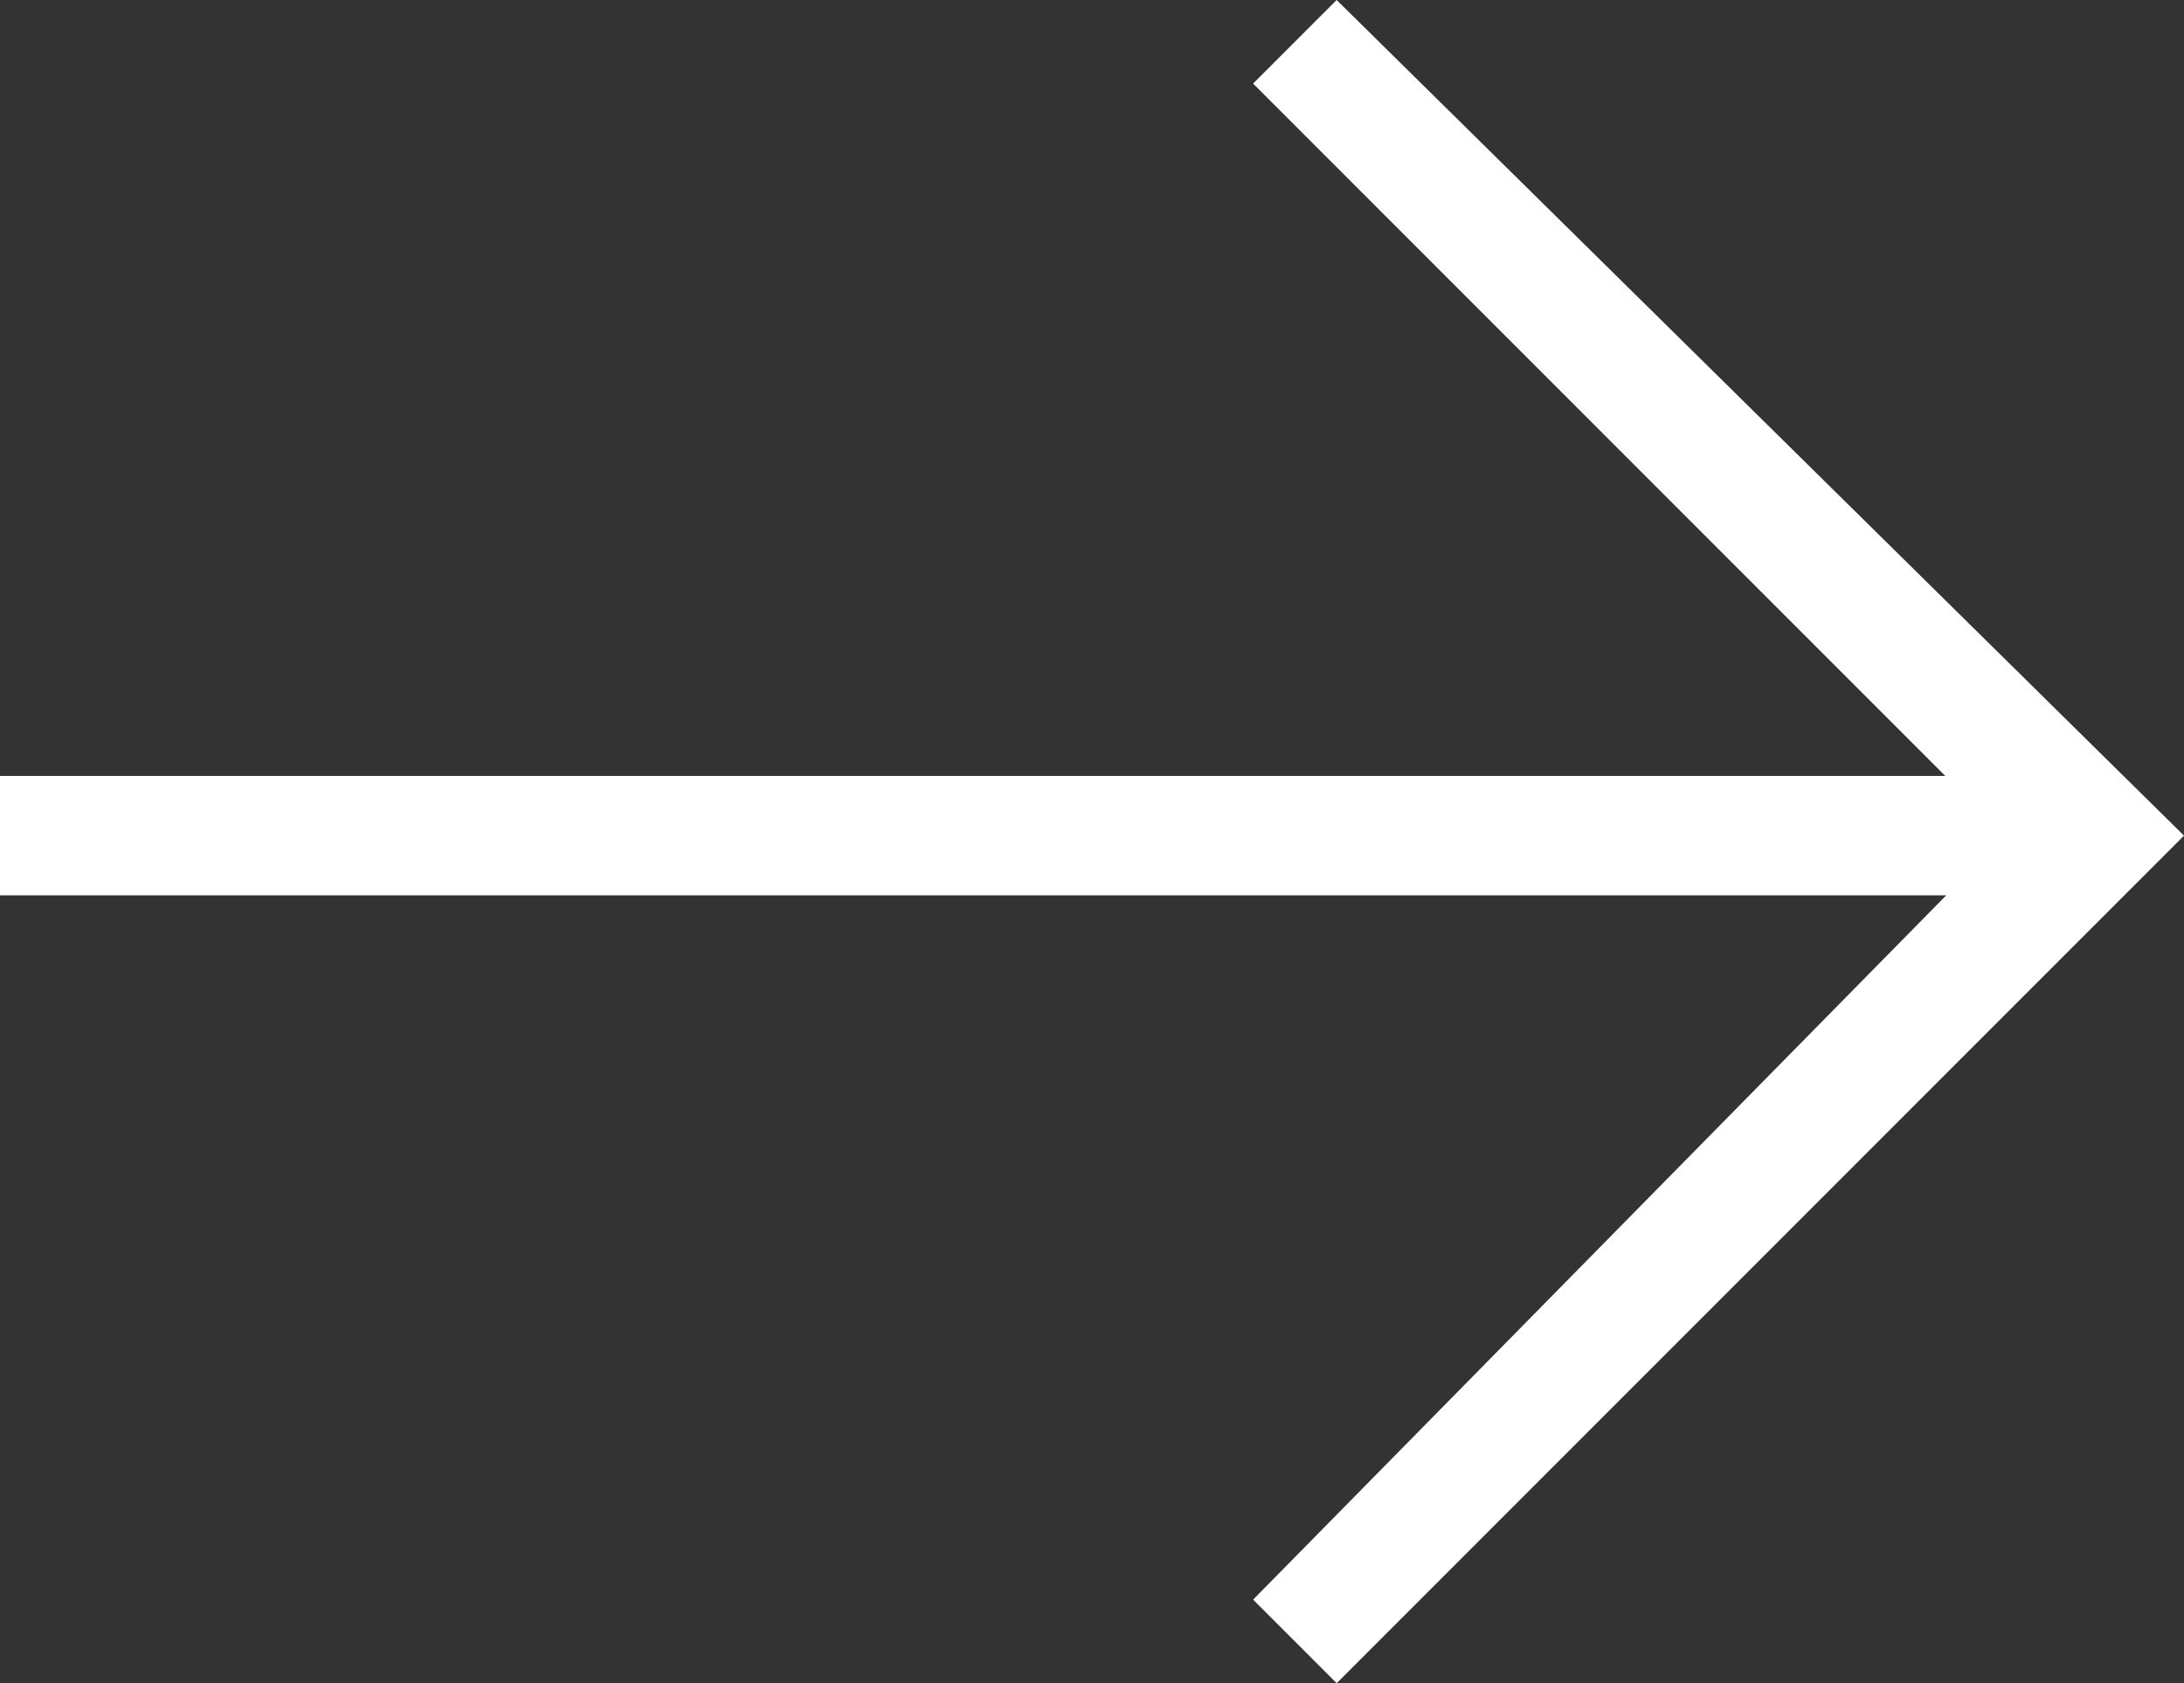 <?xml version="1.0" encoding="UTF-8"?> <svg xmlns="http://www.w3.org/2000/svg" xmlns:xlink="http://www.w3.org/1999/xlink" version="1.1" id="Laag_1" x="0px" y="0px" style="enable-background:new 0 0 20 16;" xml:space="preserve" viewBox="0.6 1 18.3 14.1"><rect x="0.6" y="1" width="18.3" height="14.1" fill="#333333" stroke="none"/> <style type="text/css"> .st0{fill-rule:evenodd;clip-rule:evenodd;fill:#ffffff;} </style> <path id="Union_00000151519581399070282710000013834548022753237926_" class="st0" d="M17.4,8l-6.3-6.3l0.7-0.7L18.9,8l-0.7,0.7l0,0 &#9;l-6.4,6.4l-0.7-0.7L17.4,8"></path> <path id="Union" class="st0" d="M18.1,8.5H0.6v-1h17.5"></path> </svg> 